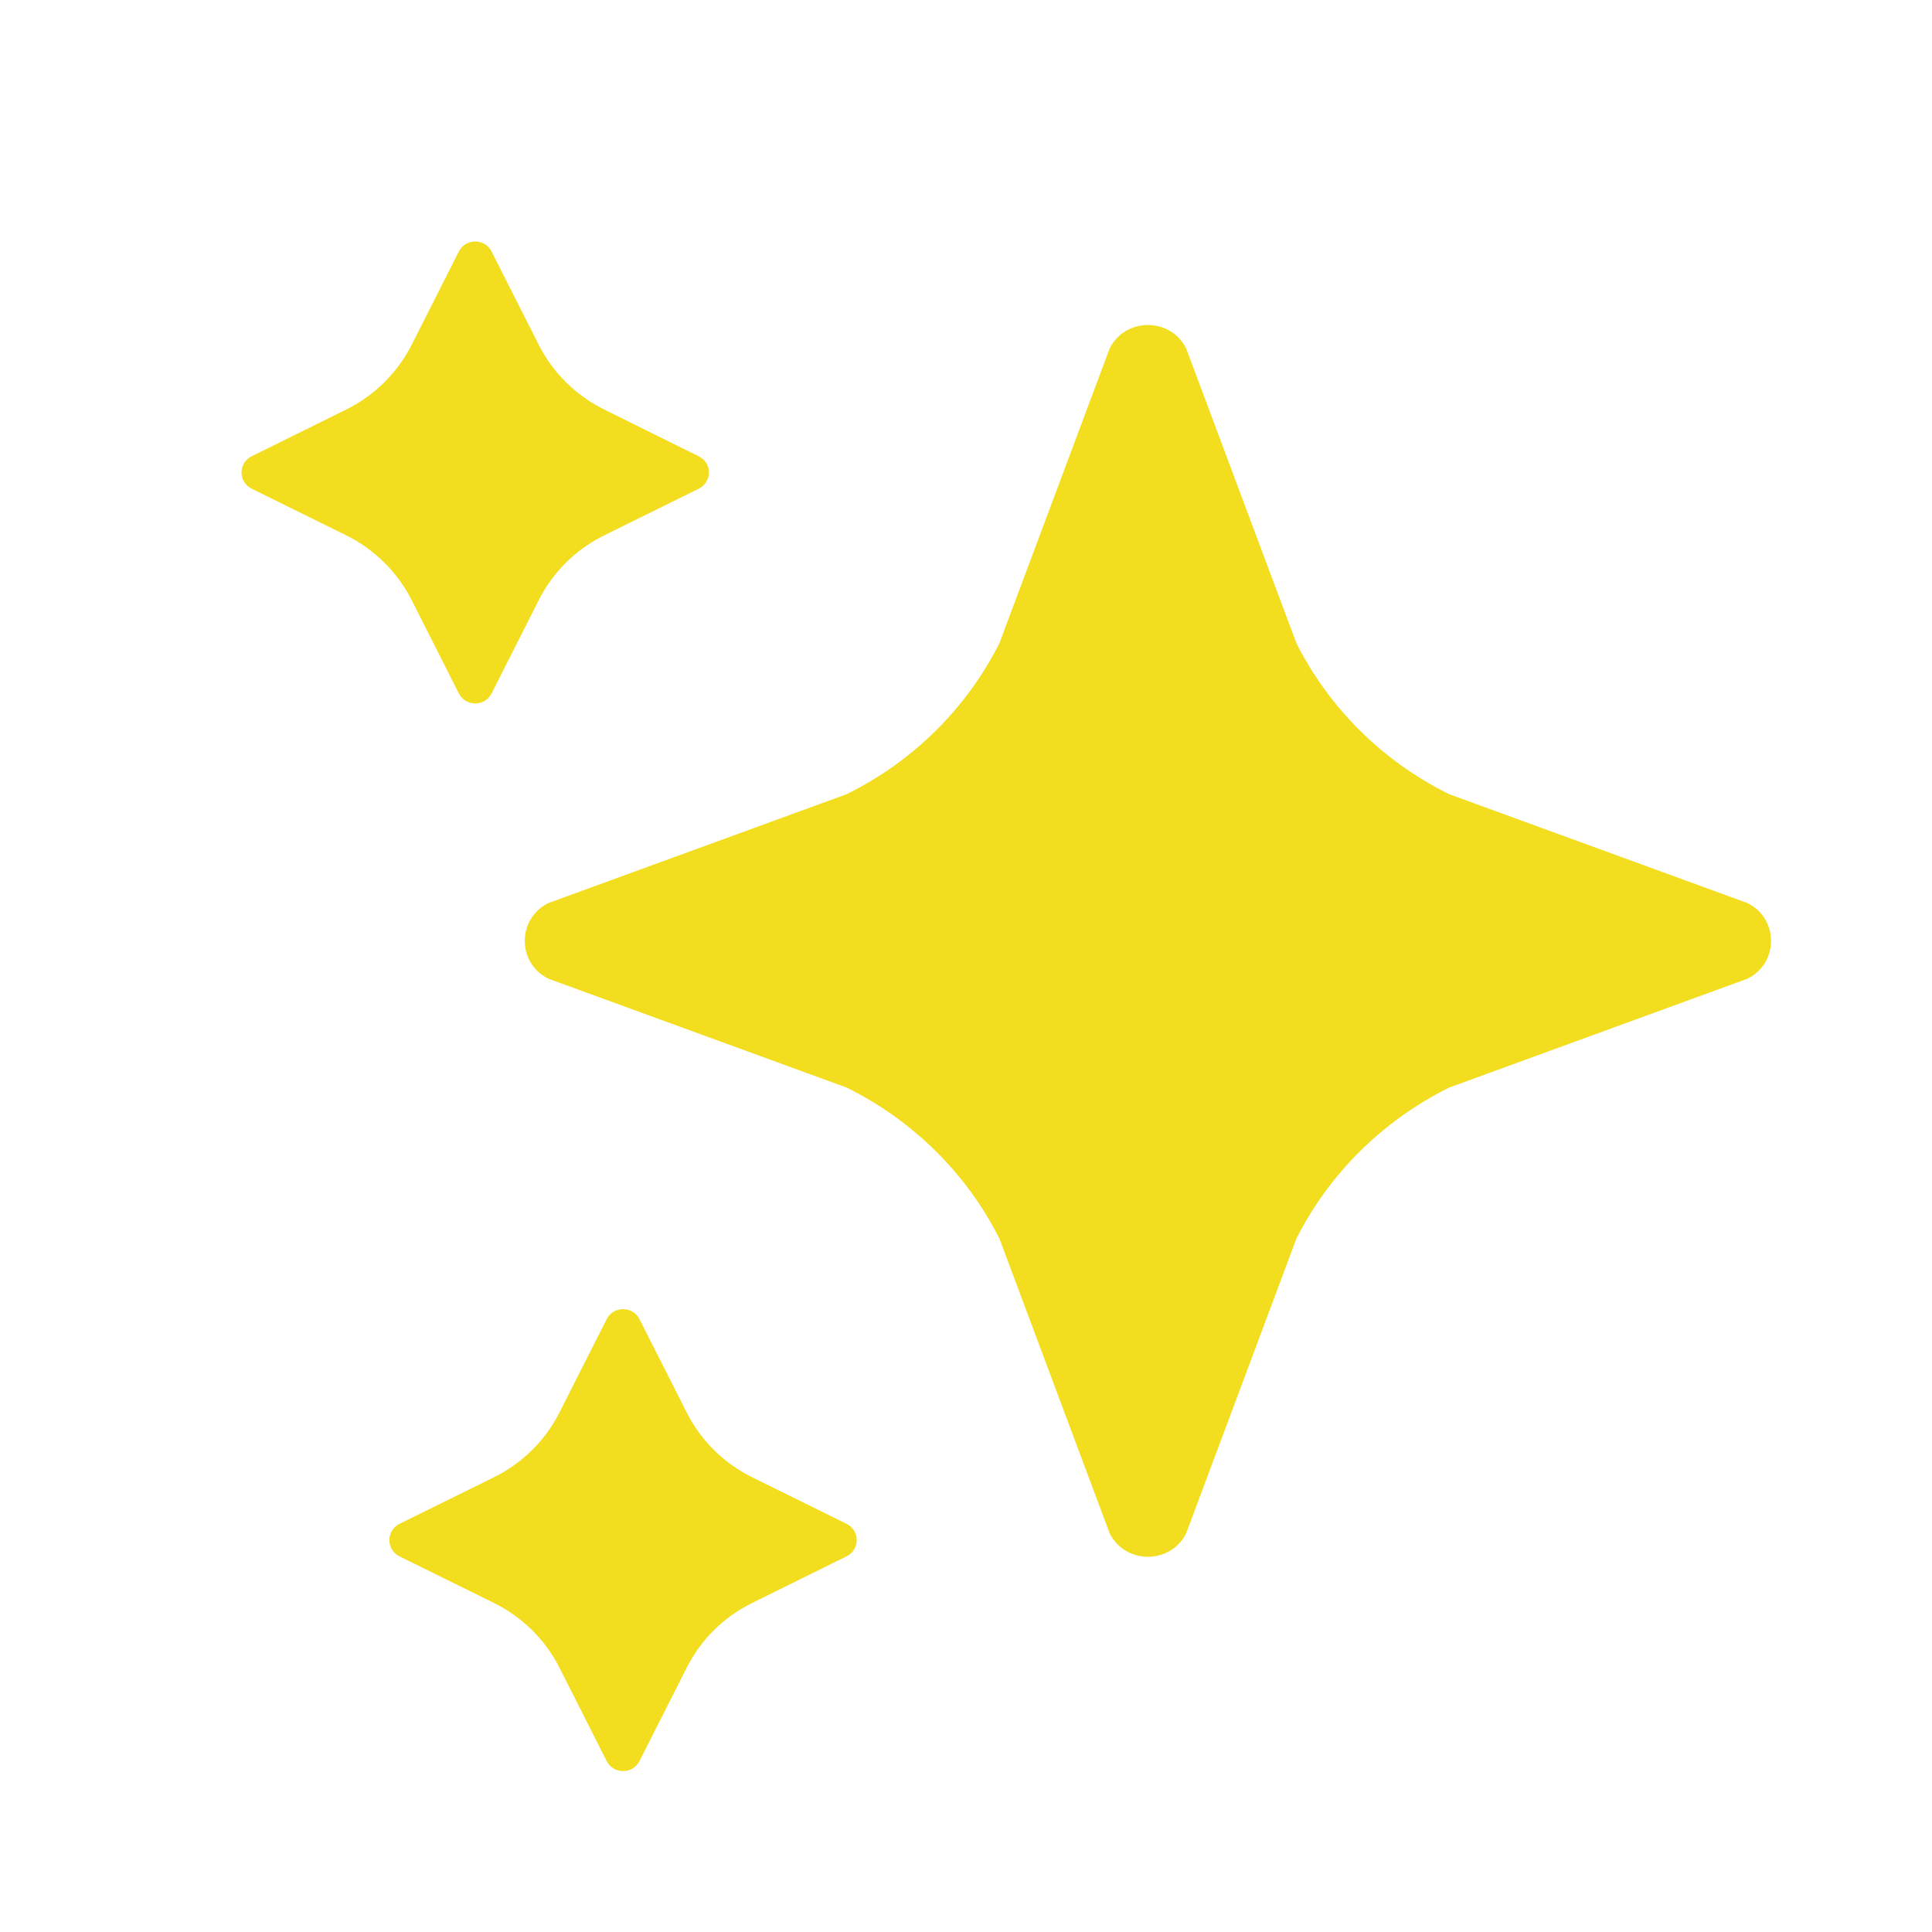 <svg width="16" height="16" viewBox="0 0 16 16" fill="none" xmlns="http://www.w3.org/2000/svg">
<path d="M4.541 7.479L7.012 6.577C7.559 6.307 8.004 5.868 8.277 5.326L9.19 2.885C9.32 2.627 9.693 2.627 9.823 2.885L10.736 5.326C11.009 5.868 11.454 6.307 12.001 6.577L14.472 7.479C14.732 7.608 14.732 7.976 14.472 8.105L12.001 9.007C11.454 9.278 11.009 9.717 10.736 10.258L9.823 12.699C9.693 12.957 9.32 12.957 9.19 12.699L8.277 10.258C8.004 9.716 7.559 9.278 7.012 9.007L4.541 8.105C4.281 7.976 4.281 7.608 4.541 7.479Z" fill="#F2DD1E"/>
<path d="M3.308 12.889L4.091 13.275C4.325 13.391 4.516 13.579 4.633 13.811L5.024 14.584C5.08 14.695 5.24 14.695 5.296 14.584L5.687 13.811C5.804 13.579 5.994 13.391 6.229 13.275L7.011 12.889C7.123 12.833 7.123 12.676 7.011 12.62L6.229 12.234C5.994 12.118 5.804 11.93 5.687 11.698L5.296 10.925C5.24 10.814 5.08 10.814 5.024 10.925L4.633 11.698C4.516 11.93 4.325 12.118 4.091 12.234L3.308 12.62C3.197 12.676 3.197 12.833 3.308 12.889Z" fill="#F2DD1E"/>
<path d="M2.084 4.047L2.866 4.433C3.101 4.549 3.291 4.737 3.409 4.969L3.8 5.743C3.856 5.853 4.015 5.853 4.071 5.743L4.462 4.969C4.579 4.737 4.77 4.549 5.005 4.433L5.787 4.047C5.899 3.991 5.899 3.834 5.787 3.779L5.005 3.392C4.77 3.276 4.579 3.088 4.462 2.856L4.071 2.083C4.015 1.972 3.856 1.972 3.8 2.083L3.409 2.856C3.291 3.088 3.101 3.276 2.866 3.392L2.084 3.779C1.972 3.834 1.972 3.991 2.084 4.047Z" fill="#F2DD1E"/>
</svg>
